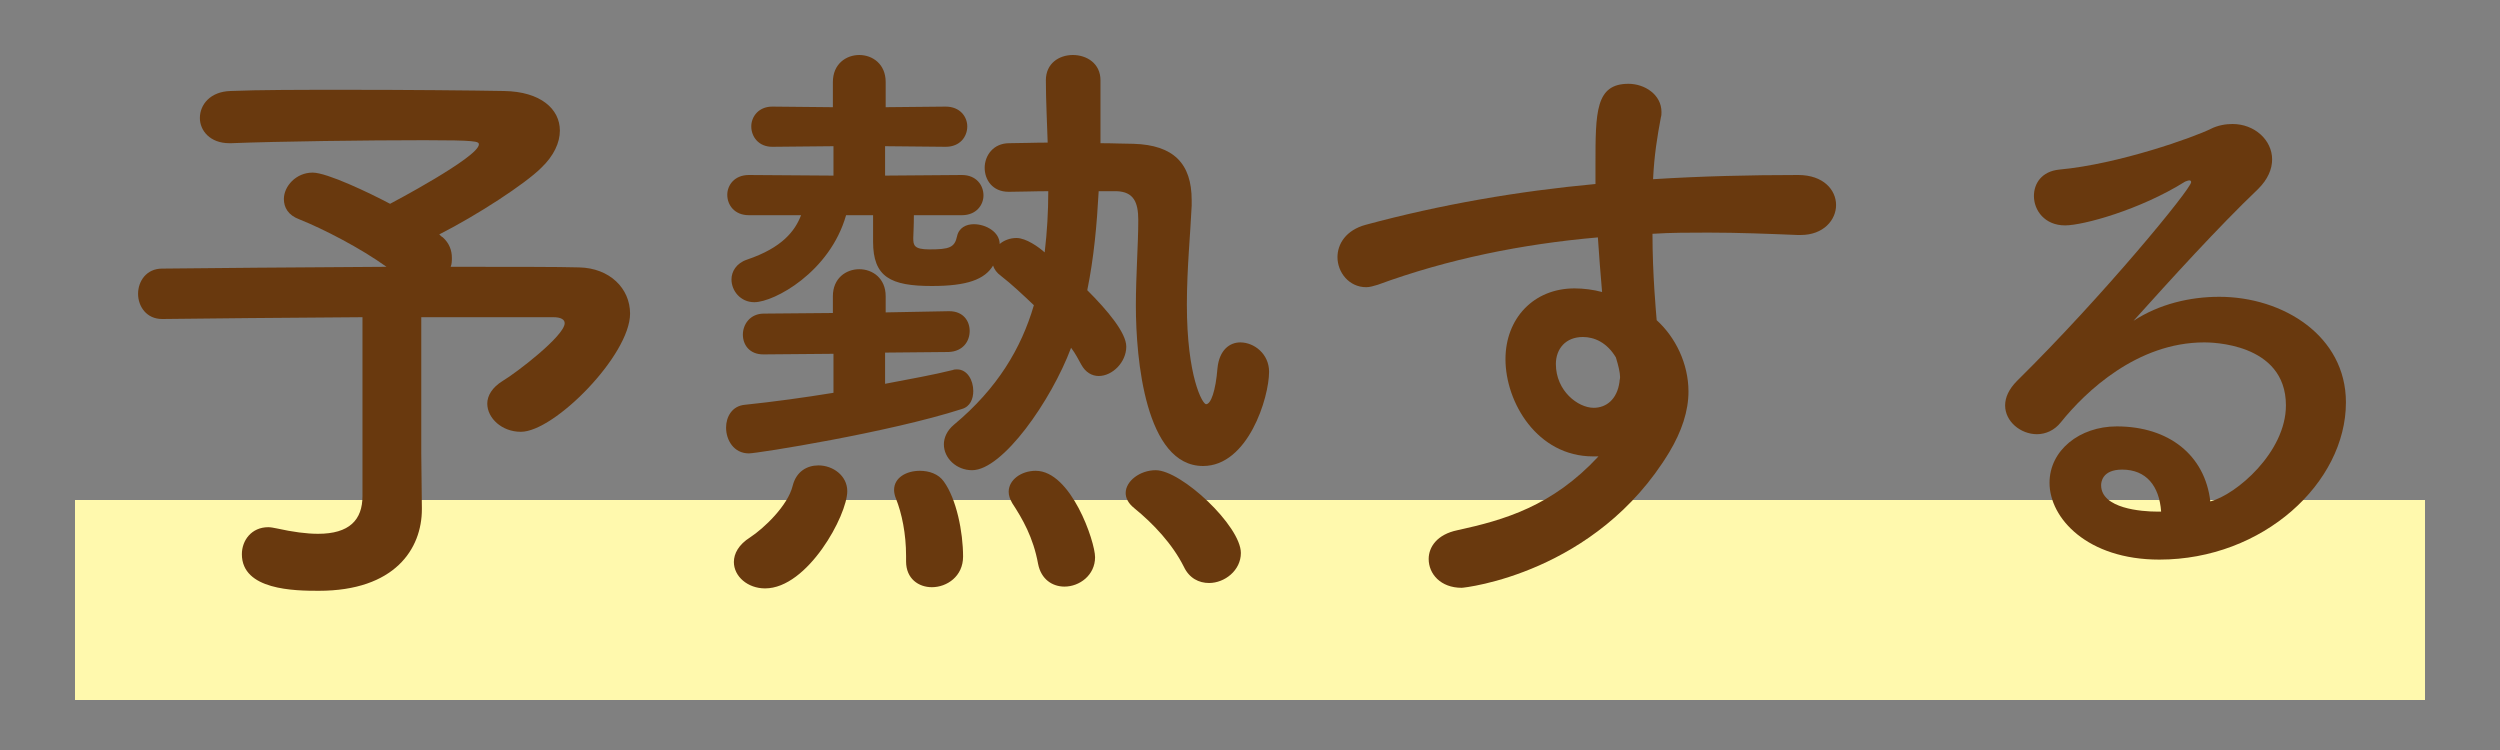 <svg width="100" height="30" viewBox="0 0 100 30" fill="none" xmlns="http://www.w3.org/2000/svg">
<rect x="0" y="0" width="100" height="30" fill="#808080" stroke="none"/>
<path d="M3 20H97V28H3V20Z" fill="#FFF9AD"/>
<path d="M16.851 18.16V12.688C22.131 12.688 22.131 12.688 22.131 12.688C22.443 12.688 22.587 12.784 22.587 12.928C22.587 13.432 20.643 14.92 20.115 15.232C19.683 15.496 19.491 15.832 19.491 16.144C19.491 16.72 20.067 17.272 20.835 17.272C22.179 17.272 25.203 14.2 25.203 12.544C25.203 11.536 24.387 10.72 23.163 10.696C22.395 10.672 20.403 10.672 18.027 10.672C18.075 10.552 18.075 10.432 18.075 10.312C18.075 10.024 17.979 9.736 17.715 9.496C17.667 9.472 17.619 9.424 17.571 9.376C19.083 8.608 21.003 7.36 21.651 6.712C22.155 6.232 22.395 5.704 22.395 5.224C22.395 4.36 21.627 3.664 20.163 3.64C18.867 3.616 16.299 3.592 13.851 3.592C12.075 3.592 10.347 3.592 9.219 3.64C8.403 3.664 7.995 4.192 7.995 4.72C7.995 5.224 8.403 5.728 9.171 5.728C9.195 5.728 9.219 5.728 9.243 5.728C11.091 5.656 14.691 5.608 16.971 5.608C19.059 5.608 19.155 5.656 19.155 5.776C19.155 6.28 15.651 8.128 15.603 8.152C14.787 7.72 13.083 6.904 12.507 6.904C11.835 6.904 11.355 7.456 11.355 7.96C11.355 8.296 11.523 8.608 11.979 8.776C12.939 9.16 14.427 9.928 15.459 10.672C11.931 10.696 8.211 10.72 6.483 10.744C5.859 10.744 5.523 11.248 5.523 11.752C5.523 12.256 5.859 12.76 6.483 12.76H6.507C8.115 12.736 11.355 12.712 14.499 12.688V19.84C14.499 20.8 13.971 21.352 12.723 21.352C12.267 21.352 11.715 21.28 11.067 21.136C10.947 21.112 10.827 21.088 10.731 21.088C10.059 21.088 9.675 21.616 9.675 22.168C9.675 23.608 11.787 23.632 12.747 23.632C15.795 23.632 16.875 21.952 16.875 20.368C16.875 20.344 16.875 20.344 16.875 20.32L16.851 18.16Z" fill="#69390E"/>
<path d="M44.667 7.648C45.339 7.672 45.531 8.08 45.531 8.8C45.531 9.784 45.435 10.984 45.435 12.232C45.435 14.368 45.819 18.64 48.123 18.64C49.923 18.64 50.763 15.904 50.763 14.872C50.763 14.152 50.163 13.696 49.611 13.696C49.179 13.696 48.771 14.008 48.699 14.728C48.627 15.64 48.435 16.168 48.243 16.168C48.099 16.168 47.475 15.064 47.475 12.184C47.475 10.744 47.619 9.304 47.667 8.224C47.667 8.152 47.667 8.08 47.667 8.008C47.667 6.544 46.947 5.8 45.339 5.752C44.979 5.752 44.523 5.728 44.019 5.728C44.019 5.728 44.019 5.728 44.019 3.208C44.019 2.536 43.467 2.2 42.915 2.2C42.363 2.2 41.835 2.536 41.835 3.208C41.835 4.048 41.883 4.864 41.907 5.704C41.355 5.704 40.827 5.728 40.371 5.728C39.723 5.728 39.387 6.232 39.387 6.712C39.387 7.192 39.699 7.672 40.347 7.672H40.371C40.827 7.672 41.355 7.648 41.931 7.648C41.931 8.488 41.883 9.28 41.787 10.096C41.547 9.88 41.043 9.52 40.659 9.52C40.395 9.52 40.155 9.616 39.987 9.76C39.987 9.28 39.435 8.968 38.955 8.968C38.643 8.968 38.355 9.112 38.283 9.448C38.187 9.904 37.971 9.976 37.179 9.976C36.555 9.976 36.531 9.808 36.531 9.52C36.531 9.424 36.555 9.04 36.555 8.608H38.475C39.051 8.608 39.339 8.2 39.339 7.816C39.339 7.408 39.051 7 38.475 7L35.403 7.024V5.848L37.827 5.872C38.403 5.872 38.691 5.464 38.691 5.056C38.691 4.672 38.403 4.264 37.827 4.264L35.427 4.288V3.28C35.427 2.56 34.899 2.2 34.371 2.2C33.843 2.2 33.315 2.56 33.315 3.28V4.288L30.891 4.264C30.339 4.264 30.051 4.672 30.051 5.056C30.051 5.464 30.339 5.872 30.891 5.872L33.339 5.848V7.024L29.955 7C29.379 7 29.091 7.408 29.091 7.792C29.091 8.2 29.379 8.608 29.955 8.608H32.043C31.803 9.232 31.299 9.904 29.883 10.384C29.451 10.528 29.259 10.864 29.259 11.176C29.259 11.632 29.619 12.088 30.171 12.088C30.963 12.088 33.195 10.888 33.843 8.608H34.923V9.664C34.923 11.08 35.619 11.44 37.275 11.44C38.691 11.44 39.387 11.176 39.723 10.624C39.771 10.768 39.867 10.912 40.035 11.032C40.467 11.368 40.899 11.776 41.355 12.208C40.851 13.936 39.891 15.544 38.163 16.984C37.875 17.224 37.755 17.512 37.755 17.776C37.755 18.328 38.259 18.808 38.883 18.808C40.107 18.808 42.051 16.024 42.843 13.912C43.011 14.128 43.131 14.368 43.251 14.584C43.419 14.896 43.683 15.04 43.947 15.04C44.499 15.04 45.051 14.488 45.051 13.864C45.051 13.312 44.307 12.424 43.491 11.608C43.755 10.312 43.875 8.992 43.947 7.648H44.667ZM49.635 22.12C49.635 21.04 47.259 18.808 46.227 18.808C45.603 18.808 45.027 19.24 45.027 19.72C45.027 19.912 45.123 20.128 45.363 20.32C46.131 20.944 46.899 21.76 47.355 22.672C47.571 23.128 47.955 23.32 48.363 23.32C48.987 23.32 49.635 22.816 49.635 22.12ZM43.803 22.288C43.803 21.664 42.843 18.832 41.427 18.832C40.851 18.832 40.347 19.192 40.347 19.672C40.347 19.816 40.395 19.96 40.491 20.128C40.899 20.752 41.331 21.496 41.523 22.552C41.643 23.176 42.099 23.464 42.579 23.464C43.179 23.464 43.803 23.008 43.803 22.288ZM37.947 14.08C38.523 14.056 38.787 13.648 38.787 13.24C38.787 12.832 38.523 12.448 37.971 12.448H37.947L35.427 12.496V11.848C35.427 11.128 34.899 10.768 34.371 10.768C33.843 10.768 33.315 11.128 33.315 11.848V12.52L30.555 12.544C30.003 12.544 29.715 12.976 29.715 13.384C29.715 13.792 29.979 14.176 30.531 14.176H30.555L33.339 14.152V15.712C32.163 15.904 30.939 16.072 29.787 16.192C29.283 16.24 29.043 16.672 29.043 17.104C29.043 17.608 29.355 18.136 29.955 18.136C30.291 18.136 35.571 17.296 38.475 16.36C38.811 16.264 38.931 15.952 38.931 15.64C38.931 15.208 38.691 14.776 38.283 14.776C38.235 14.776 38.163 14.776 38.115 14.8C37.347 14.992 36.411 15.16 35.403 15.352V14.104L37.947 14.08ZM38.523 22.264C38.523 21.28 38.259 19.96 37.755 19.264C37.539 18.952 37.155 18.832 36.795 18.832C36.267 18.832 35.763 19.096 35.763 19.6C35.763 19.696 35.787 19.816 35.835 19.936C36.075 20.536 36.243 21.352 36.243 22.24C36.243 22.288 36.243 22.36 36.243 22.408C36.243 22.432 36.243 22.432 36.243 22.456C36.243 23.152 36.747 23.488 37.275 23.488C37.875 23.488 38.523 23.056 38.523 22.264ZM30.603 23.536C32.307 23.536 33.891 20.608 33.891 19.648C33.891 19.024 33.315 18.616 32.739 18.616C32.283 18.616 31.851 18.856 31.707 19.432C31.515 20.224 30.555 21.136 30.003 21.496C29.547 21.784 29.355 22.144 29.355 22.48C29.355 23.056 29.907 23.536 30.603 23.536Z" fill="#69390E"/>
<path d="M63.939 18.256C62.091 20.248 60.171 20.8 58.299 21.208C57.483 21.376 57.147 21.88 57.147 22.36C57.147 22.96 57.627 23.512 58.467 23.512C58.587 23.512 63.843 22.936 66.771 18.088C67.275 17.248 67.539 16.432 67.539 15.664C67.539 14.536 67.011 13.48 66.267 12.808C66.243 12.496 66.099 10.984 66.099 9.352C66.843 9.304 67.587 9.304 68.331 9.304C69.531 9.304 70.731 9.352 71.907 9.4C71.955 9.4 71.979 9.4 72.027 9.4C72.939 9.4 73.443 8.8 73.443 8.2C73.443 7.6 72.939 7 71.931 7C69.987 7 68.043 7.048 66.123 7.168C66.171 6.184 66.291 5.464 66.435 4.696C66.459 4.624 66.459 4.552 66.459 4.48C66.459 3.784 65.787 3.352 65.139 3.352C63.819 3.352 63.819 4.48 63.819 6.592C63.819 6.832 63.819 7.096 63.819 7.36C60.723 7.648 57.651 8.176 54.627 8.992C53.835 9.208 53.499 9.76 53.499 10.288C53.499 10.888 53.955 11.488 54.651 11.488C54.795 11.488 54.939 11.44 55.107 11.392C57.915 10.36 60.891 9.76 63.915 9.496C63.963 10.168 64.011 10.888 64.083 11.68C63.723 11.584 63.339 11.536 62.979 11.536C61.347 11.536 60.219 12.736 60.219 14.368C60.219 16.096 61.491 18.256 63.723 18.256C63.795 18.256 63.867 18.256 63.939 18.256ZM64.635 14.296C64.731 14.608 64.803 14.896 64.803 15.088C64.803 15.16 64.779 15.208 64.779 15.28C64.683 15.976 64.251 16.312 63.747 16.312C63.123 16.312 62.235 15.64 62.235 14.56C62.235 13.96 62.619 13.48 63.315 13.48C63.771 13.48 64.275 13.696 64.635 14.296Z" fill="#69390E"/>
<path d="M88.413 20.056C88.197 18.208 86.757 17.056 84.669 17.056C83.181 17.056 81.981 18.016 81.981 19.312C81.981 20.728 83.493 22.384 86.373 22.384C90.525 22.384 93.837 19.312 93.837 16.096C93.837 13.432 91.317 11.872 88.773 11.872C87.597 11.872 86.373 12.16 85.341 12.832C86.853 11.152 88.701 9.112 90.333 7.552C90.717 7.168 90.885 6.76 90.885 6.376C90.885 5.608 90.189 4.96 89.301 4.96C89.037 4.96 88.725 5.008 88.437 5.152C87.765 5.488 84.741 6.568 82.365 6.784C81.669 6.856 81.357 7.336 81.357 7.84C81.357 8.416 81.789 9.016 82.605 9.016C83.325 9.016 85.605 8.392 87.405 7.264C87.477 7.24 87.525 7.216 87.573 7.216C87.621 7.216 87.645 7.24 87.645 7.288C87.645 7.552 84.141 11.824 80.685 15.232C80.349 15.568 80.205 15.904 80.205 16.216C80.205 16.864 80.829 17.368 81.477 17.368C81.813 17.368 82.173 17.224 82.437 16.888C83.421 15.664 85.485 13.696 88.173 13.696C88.389 13.696 91.437 13.696 91.437 16.216C91.437 18.088 89.445 19.792 88.413 20.056ZM86.445 20.464C86.397 20.464 86.325 20.464 86.277 20.464C85.677 20.464 84.045 20.344 84.045 19.408C84.045 19.312 84.069 18.784 84.885 18.784C85.845 18.784 86.373 19.432 86.445 20.464Z" fill="#69390E"/>
</svg>
